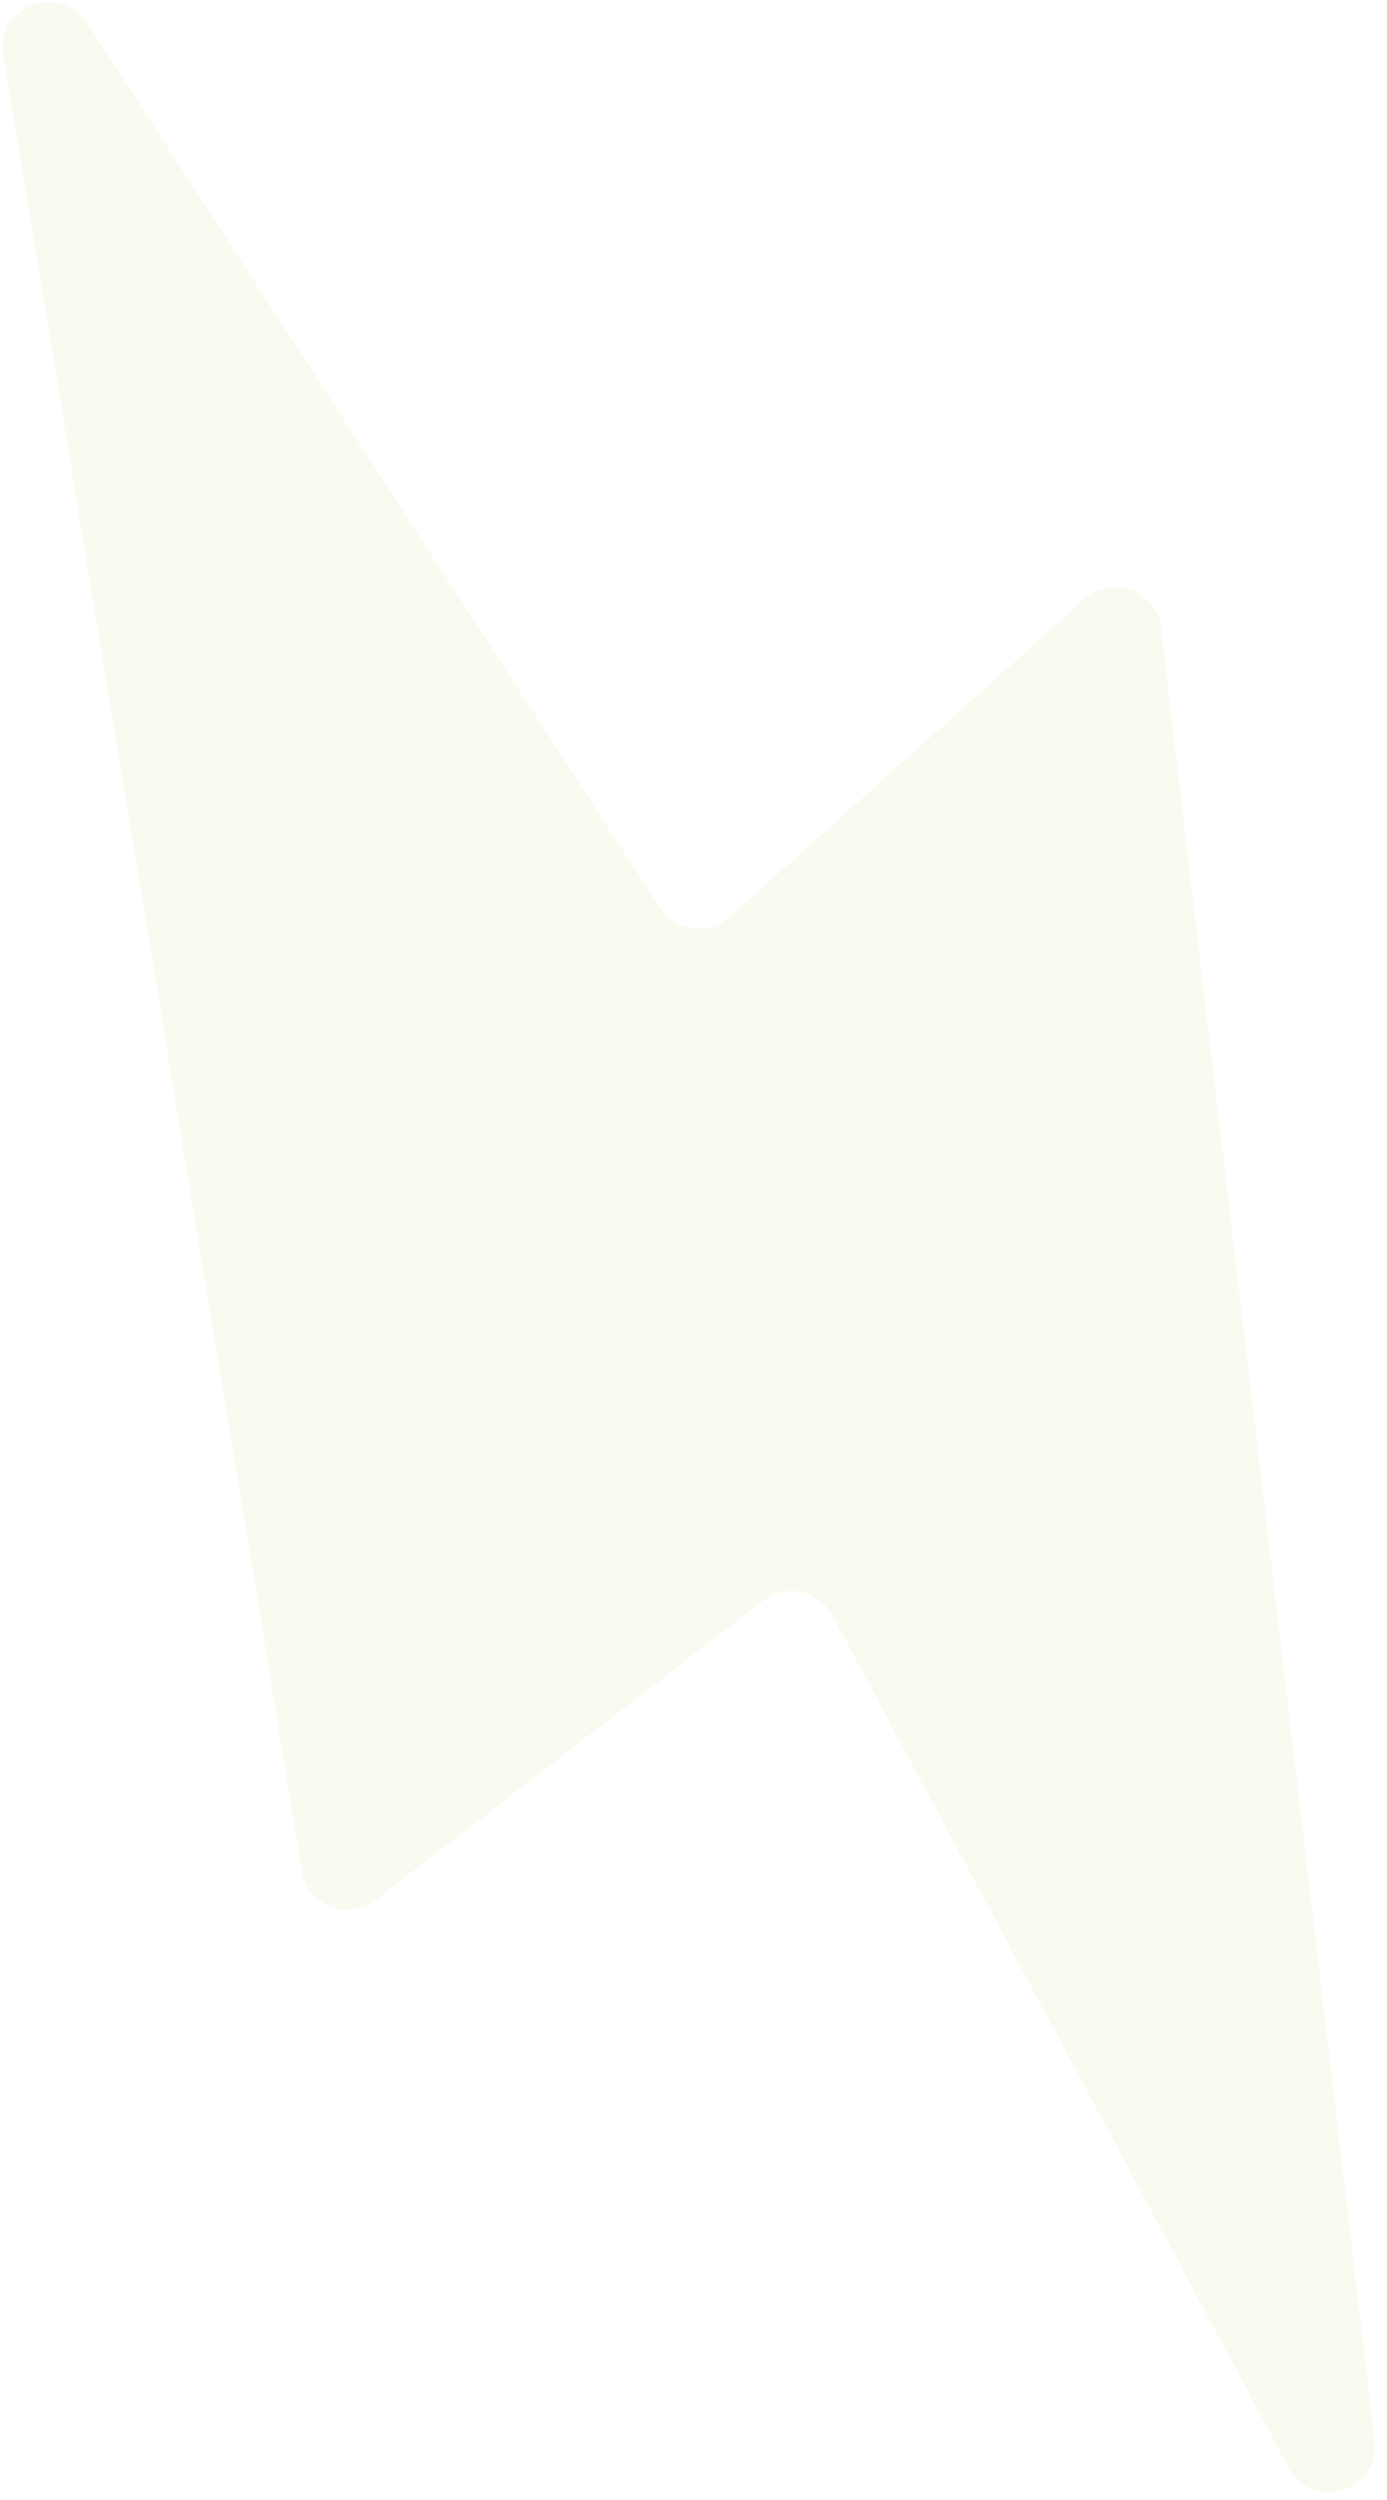 <?xml version="1.0" encoding="UTF-8"?> <svg xmlns="http://www.w3.org/2000/svg" width="86" height="155" viewBox="0 0 86 155" fill="none"> <path opacity="0.2" d="M5.407 1.438L40.929 56.29C41.879 57.757 43.913 58.029 45.215 56.864L67.268 37.126C68.985 35.589 71.721 36.625 71.991 38.913L85.241 151.338C85.609 154.46 81.391 155.785 79.907 153.014L51.596 100.143C50.765 98.592 48.741 98.159 47.348 99.234L23.272 117.821C21.567 119.137 19.075 118.155 18.726 116.03L0.211 3.447C-0.289 0.404 3.731 -1.15 5.407 1.438Z" fill="#E7EBB7"></path> </svg> 